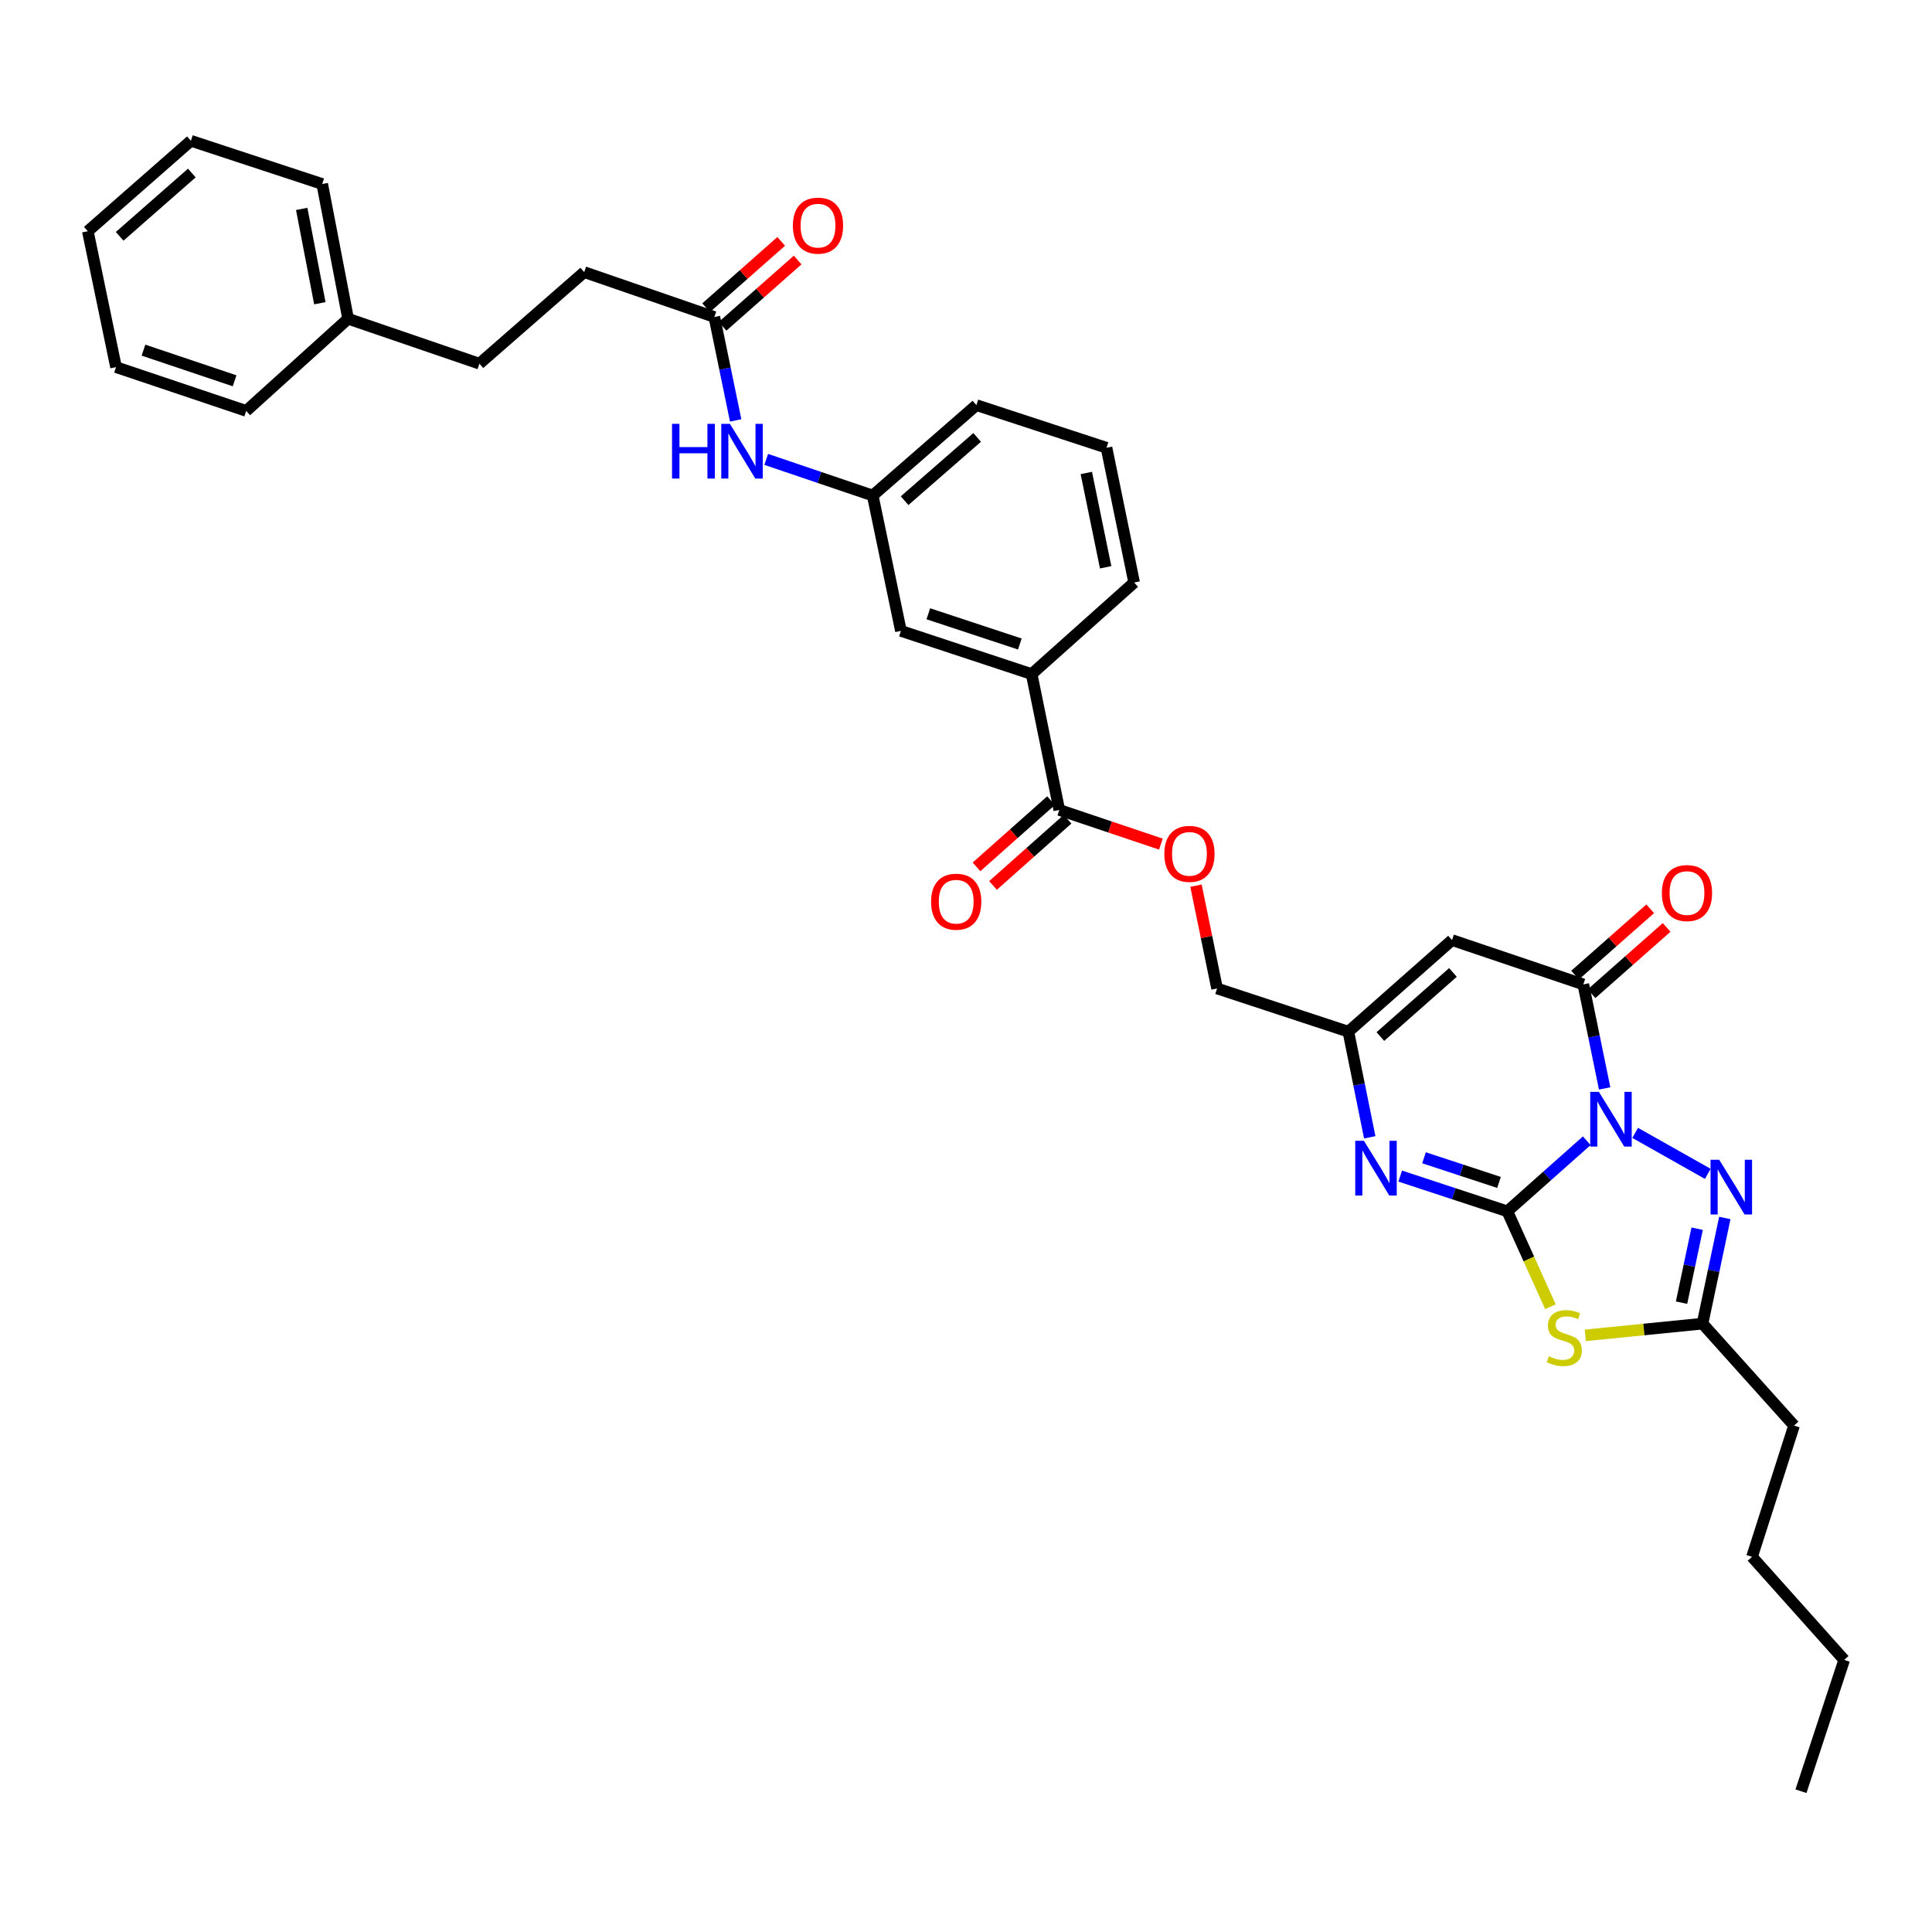 <?xml version='1.0' encoding='iso-8859-1'?>
<svg version='1.1' baseProfile='full'
              xmlns='http://www.w3.org/2000/svg'
                      xmlns:rdkit='http://www.rdkit.org/xml'
                      xmlns:xlink='http://www.w3.org/1999/xlink'
                  xml:space='preserve'
width='1000px' height='1000px' viewBox='0 0 1000 1000'>
<!-- END OF HEADER -->
<rect style='opacity:1.0;fill:#FFFFFF;stroke:none' width='1000' height='1000' x='0' y='0'> </rect>
<path class='bond-0' d='M 821.302,590.443 L 800.744,608.709' style='fill:none;fill-rule:evenodd;stroke:#0000FF;stroke-width:6px;stroke-linecap:butt;stroke-linejoin:miter;stroke-opacity:1' />
<path class='bond-0' d='M 800.744,608.709 L 780.186,626.976' style='fill:none;fill-rule:evenodd;stroke:#000000;stroke-width:6px;stroke-linecap:butt;stroke-linejoin:miter;stroke-opacity:1' />
<path class='bond-2' d='M 830.565,563.365 L 825.041,536.448' style='fill:none;fill-rule:evenodd;stroke:#0000FF;stroke-width:6px;stroke-linecap:butt;stroke-linejoin:miter;stroke-opacity:1' />
<path class='bond-2' d='M 825.041,536.448 L 819.518,509.531' style='fill:none;fill-rule:evenodd;stroke:#000000;stroke-width:6px;stroke-linecap:butt;stroke-linejoin:miter;stroke-opacity:1' />
<path class='bond-3' d='M 846.364,586.376 L 883.955,607.591' style='fill:none;fill-rule:evenodd;stroke:#0000FF;stroke-width:6px;stroke-linecap:butt;stroke-linejoin:miter;stroke-opacity:1' />
<path class='bond-1' d='M 780.186,626.976 L 791.342,651.668' style='fill:none;fill-rule:evenodd;stroke:#000000;stroke-width:6px;stroke-linecap:butt;stroke-linejoin:miter;stroke-opacity:1' />
<path class='bond-1' d='M 791.342,651.668 L 802.498,676.36' style='fill:none;fill-rule:evenodd;stroke:#CCCC00;stroke-width:6px;stroke-linecap:butt;stroke-linejoin:miter;stroke-opacity:1' />
<path class='bond-4' d='M 780.186,626.976 L 752.463,617.861' style='fill:none;fill-rule:evenodd;stroke:#000000;stroke-width:6px;stroke-linecap:butt;stroke-linejoin:miter;stroke-opacity:1' />
<path class='bond-4' d='M 752.463,617.861 L 724.741,608.746' style='fill:none;fill-rule:evenodd;stroke:#0000FF;stroke-width:6px;stroke-linecap:butt;stroke-linejoin:miter;stroke-opacity:1' />
<path class='bond-4' d='M 775.886,612.024 L 756.48,605.644' style='fill:none;fill-rule:evenodd;stroke:#000000;stroke-width:6px;stroke-linecap:butt;stroke-linejoin:miter;stroke-opacity:1' />
<path class='bond-4' d='M 756.48,605.644 L 737.074,599.263' style='fill:none;fill-rule:evenodd;stroke:#0000FF;stroke-width:6px;stroke-linecap:butt;stroke-linejoin:miter;stroke-opacity:1' />
<path class='bond-34' d='M 820.564,691.182 L 850.892,688.147' style='fill:none;fill-rule:evenodd;stroke:#CCCC00;stroke-width:6px;stroke-linecap:butt;stroke-linejoin:miter;stroke-opacity:1' />
<path class='bond-34' d='M 850.892,688.147 L 881.219,685.112' style='fill:none;fill-rule:evenodd;stroke:#000000;stroke-width:6px;stroke-linecap:butt;stroke-linejoin:miter;stroke-opacity:1' />
<path class='bond-5' d='M 819.518,509.531 L 751.565,486.589' style='fill:none;fill-rule:evenodd;stroke:#000000;stroke-width:6px;stroke-linecap:butt;stroke-linejoin:miter;stroke-opacity:1' />
<path class='bond-12' d='M 823.773,514.352 L 843.21,497.195' style='fill:none;fill-rule:evenodd;stroke:#000000;stroke-width:6px;stroke-linecap:butt;stroke-linejoin:miter;stroke-opacity:1' />
<path class='bond-12' d='M 843.21,497.195 L 862.648,480.037' style='fill:none;fill-rule:evenodd;stroke:#FF0000;stroke-width:6px;stroke-linecap:butt;stroke-linejoin:miter;stroke-opacity:1' />
<path class='bond-12' d='M 815.263,504.71 L 834.7,487.553' style='fill:none;fill-rule:evenodd;stroke:#000000;stroke-width:6px;stroke-linecap:butt;stroke-linejoin:miter;stroke-opacity:1' />
<path class='bond-12' d='M 834.7,487.553 L 854.137,470.396' style='fill:none;fill-rule:evenodd;stroke:#FF0000;stroke-width:6px;stroke-linecap:butt;stroke-linejoin:miter;stroke-opacity:1' />
<path class='bond-6' d='M 892.756,630.423 L 886.988,657.768' style='fill:none;fill-rule:evenodd;stroke:#0000FF;stroke-width:6px;stroke-linecap:butt;stroke-linejoin:miter;stroke-opacity:1' />
<path class='bond-6' d='M 886.988,657.768 L 881.219,685.112' style='fill:none;fill-rule:evenodd;stroke:#000000;stroke-width:6px;stroke-linecap:butt;stroke-linejoin:miter;stroke-opacity:1' />
<path class='bond-6' d='M 878.442,635.972 L 874.404,655.113' style='fill:none;fill-rule:evenodd;stroke:#0000FF;stroke-width:6px;stroke-linecap:butt;stroke-linejoin:miter;stroke-opacity:1' />
<path class='bond-6' d='M 874.404,655.113 L 870.366,674.254' style='fill:none;fill-rule:evenodd;stroke:#000000;stroke-width:6px;stroke-linecap:butt;stroke-linejoin:miter;stroke-opacity:1' />
<path class='bond-35' d='M 708.979,588.665 L 703.444,561.33' style='fill:none;fill-rule:evenodd;stroke:#0000FF;stroke-width:6px;stroke-linecap:butt;stroke-linejoin:miter;stroke-opacity:1' />
<path class='bond-35' d='M 703.444,561.33 L 697.908,533.994' style='fill:none;fill-rule:evenodd;stroke:#000000;stroke-width:6px;stroke-linecap:butt;stroke-linejoin:miter;stroke-opacity:1' />
<path class='bond-7' d='M 751.565,486.589 L 697.908,533.994' style='fill:none;fill-rule:evenodd;stroke:#000000;stroke-width:6px;stroke-linecap:butt;stroke-linejoin:miter;stroke-opacity:1' />
<path class='bond-7' d='M 752.031,503.338 L 714.471,536.522' style='fill:none;fill-rule:evenodd;stroke:#000000;stroke-width:6px;stroke-linecap:butt;stroke-linejoin:miter;stroke-opacity:1' />
<path class='bond-21' d='M 881.219,685.112 L 928.603,737.868' style='fill:none;fill-rule:evenodd;stroke:#000000;stroke-width:6px;stroke-linecap:butt;stroke-linejoin:miter;stroke-opacity:1' />
<path class='bond-18' d='M 697.908,533.994 L 629.955,511.632' style='fill:none;fill-rule:evenodd;stroke:#000000;stroke-width:6px;stroke-linecap:butt;stroke-linejoin:miter;stroke-opacity:1' />
<path class='bond-8' d='M 548.284,419.222 L 574.579,428.065' style='fill:none;fill-rule:evenodd;stroke:#000000;stroke-width:6px;stroke-linecap:butt;stroke-linejoin:miter;stroke-opacity:1' />
<path class='bond-8' d='M 574.579,428.065 L 600.874,436.908' style='fill:none;fill-rule:evenodd;stroke:#FF0000;stroke-width:6px;stroke-linecap:butt;stroke-linejoin:miter;stroke-opacity:1' />
<path class='bond-9' d='M 548.284,419.222 L 533.98,348.904' style='fill:none;fill-rule:evenodd;stroke:#000000;stroke-width:6px;stroke-linecap:butt;stroke-linejoin:miter;stroke-opacity:1' />
<path class='bond-16' d='M 544.013,414.415 L 524.727,431.553' style='fill:none;fill-rule:evenodd;stroke:#000000;stroke-width:6px;stroke-linecap:butt;stroke-linejoin:miter;stroke-opacity:1' />
<path class='bond-16' d='M 524.727,431.553 L 505.441,448.69' style='fill:none;fill-rule:evenodd;stroke:#FF0000;stroke-width:6px;stroke-linecap:butt;stroke-linejoin:miter;stroke-opacity:1' />
<path class='bond-16' d='M 552.555,424.029 L 533.269,441.166' style='fill:none;fill-rule:evenodd;stroke:#000000;stroke-width:6px;stroke-linecap:butt;stroke-linejoin:miter;stroke-opacity:1' />
<path class='bond-16' d='M 533.269,441.166 L 513.983,458.304' style='fill:none;fill-rule:evenodd;stroke:#FF0000;stroke-width:6px;stroke-linecap:butt;stroke-linejoin:miter;stroke-opacity:1' />
<path class='bond-14' d='M 533.98,348.904 L 466.32,326.548' style='fill:none;fill-rule:evenodd;stroke:#000000;stroke-width:6px;stroke-linecap:butt;stroke-linejoin:miter;stroke-opacity:1' />
<path class='bond-14' d='M 527.866,333.339 L 480.504,317.69' style='fill:none;fill-rule:evenodd;stroke:#000000;stroke-width:6px;stroke-linecap:butt;stroke-linejoin:miter;stroke-opacity:1' />
<path class='bond-23' d='M 533.98,348.904 L 587.03,301.506' style='fill:none;fill-rule:evenodd;stroke:#000000;stroke-width:6px;stroke-linecap:butt;stroke-linejoin:miter;stroke-opacity:1' />
<path class='bond-10' d='M 369.745,164.078 L 375.262,190.842' style='fill:none;fill-rule:evenodd;stroke:#000000;stroke-width:6px;stroke-linecap:butt;stroke-linejoin:miter;stroke-opacity:1' />
<path class='bond-10' d='M 375.262,190.842 L 380.779,217.606' style='fill:none;fill-rule:evenodd;stroke:#0000FF;stroke-width:6px;stroke-linecap:butt;stroke-linejoin:miter;stroke-opacity:1' />
<path class='bond-17' d='M 374.001,168.898 L 393.431,151.742' style='fill:none;fill-rule:evenodd;stroke:#000000;stroke-width:6px;stroke-linecap:butt;stroke-linejoin:miter;stroke-opacity:1' />
<path class='bond-17' d='M 393.431,151.742 L 412.861,134.587' style='fill:none;fill-rule:evenodd;stroke:#FF0000;stroke-width:6px;stroke-linecap:butt;stroke-linejoin:miter;stroke-opacity:1' />
<path class='bond-17' d='M 365.489,159.258 L 384.919,142.102' style='fill:none;fill-rule:evenodd;stroke:#000000;stroke-width:6px;stroke-linecap:butt;stroke-linejoin:miter;stroke-opacity:1' />
<path class='bond-17' d='M 384.919,142.102 L 404.349,124.946' style='fill:none;fill-rule:evenodd;stroke:#FF0000;stroke-width:6px;stroke-linecap:butt;stroke-linejoin:miter;stroke-opacity:1' />
<path class='bond-19' d='M 369.745,164.078 L 302.385,140.851' style='fill:none;fill-rule:evenodd;stroke:#000000;stroke-width:6px;stroke-linecap:butt;stroke-linejoin:miter;stroke-opacity:1' />
<path class='bond-11' d='M 396.589,237.786 L 424.153,247.133' style='fill:none;fill-rule:evenodd;stroke:#0000FF;stroke-width:6px;stroke-linecap:butt;stroke-linejoin:miter;stroke-opacity:1' />
<path class='bond-11' d='M 424.153,247.133 L 451.716,256.48' style='fill:none;fill-rule:evenodd;stroke:#000000;stroke-width:6px;stroke-linecap:butt;stroke-linejoin:miter;stroke-opacity:1' />
<path class='bond-13' d='M 619.043,458.418 L 624.499,485.025' style='fill:none;fill-rule:evenodd;stroke:#FF0000;stroke-width:6px;stroke-linecap:butt;stroke-linejoin:miter;stroke-opacity:1' />
<path class='bond-13' d='M 624.499,485.025 L 629.955,511.632' style='fill:none;fill-rule:evenodd;stroke:#000000;stroke-width:6px;stroke-linecap:butt;stroke-linejoin:miter;stroke-opacity:1' />
<path class='bond-15' d='M 466.32,326.548 L 451.716,256.48' style='fill:none;fill-rule:evenodd;stroke:#000000;stroke-width:6px;stroke-linecap:butt;stroke-linejoin:miter;stroke-opacity:1' />
<path class='bond-36' d='M 451.716,256.48 L 505.373,209.69' style='fill:none;fill-rule:evenodd;stroke:#000000;stroke-width:6px;stroke-linecap:butt;stroke-linejoin:miter;stroke-opacity:1' />
<path class='bond-36' d='M 468.217,259.154 L 505.777,226.401' style='fill:none;fill-rule:evenodd;stroke:#000000;stroke-width:6px;stroke-linecap:butt;stroke-linejoin:miter;stroke-opacity:1' />
<path class='bond-20' d='M 302.385,140.851 L 248.142,188.241' style='fill:none;fill-rule:evenodd;stroke:#000000;stroke-width:6px;stroke-linecap:butt;stroke-linejoin:miter;stroke-opacity:1' />
<path class='bond-22' d='M 248.142,188.241 L 180.189,164.985' style='fill:none;fill-rule:evenodd;stroke:#000000;stroke-width:6px;stroke-linecap:butt;stroke-linejoin:miter;stroke-opacity:1' />
<path class='bond-28' d='M 928.603,737.868 L 906.847,805.807' style='fill:none;fill-rule:evenodd;stroke:#000000;stroke-width:6px;stroke-linecap:butt;stroke-linejoin:miter;stroke-opacity:1' />
<path class='bond-26' d='M 180.189,164.985 L 166.779,95.246' style='fill:none;fill-rule:evenodd;stroke:#000000;stroke-width:6px;stroke-linecap:butt;stroke-linejoin:miter;stroke-opacity:1' />
<path class='bond-26' d='M 165.549,156.953 L 156.161,108.135' style='fill:none;fill-rule:evenodd;stroke:#000000;stroke-width:6px;stroke-linecap:butt;stroke-linejoin:miter;stroke-opacity:1' />
<path class='bond-27' d='M 180.189,164.985 L 127.433,212.683' style='fill:none;fill-rule:evenodd;stroke:#000000;stroke-width:6px;stroke-linecap:butt;stroke-linejoin:miter;stroke-opacity:1' />
<path class='bond-24' d='M 587.03,301.506 L 572.726,231.76' style='fill:none;fill-rule:evenodd;stroke:#000000;stroke-width:6px;stroke-linecap:butt;stroke-linejoin:miter;stroke-opacity:1' />
<path class='bond-24' d='M 572.286,293.628 L 562.273,244.805' style='fill:none;fill-rule:evenodd;stroke:#000000;stroke-width:6px;stroke-linecap:butt;stroke-linejoin:miter;stroke-opacity:1' />
<path class='bond-25' d='M 572.726,231.76 L 505.373,209.69' style='fill:none;fill-rule:evenodd;stroke:#000000;stroke-width:6px;stroke-linecap:butt;stroke-linejoin:miter;stroke-opacity:1' />
<path class='bond-32' d='M 166.779,95.246 L 98.811,72.869' style='fill:none;fill-rule:evenodd;stroke:#000000;stroke-width:6px;stroke-linecap:butt;stroke-linejoin:miter;stroke-opacity:1' />
<path class='bond-31' d='M 127.433,212.683 L 60.058,190.027' style='fill:none;fill-rule:evenodd;stroke:#000000;stroke-width:6px;stroke-linecap:butt;stroke-linejoin:miter;stroke-opacity:1' />
<path class='bond-31' d='M 121.426,197.095 L 74.263,181.236' style='fill:none;fill-rule:evenodd;stroke:#000000;stroke-width:6px;stroke-linecap:butt;stroke-linejoin:miter;stroke-opacity:1' />
<path class='bond-29' d='M 906.847,805.807 L 954.545,859.164' style='fill:none;fill-rule:evenodd;stroke:#000000;stroke-width:6px;stroke-linecap:butt;stroke-linejoin:miter;stroke-opacity:1' />
<path class='bond-30' d='M 954.545,859.164 L 932.183,927.131' style='fill:none;fill-rule:evenodd;stroke:#000000;stroke-width:6px;stroke-linecap:butt;stroke-linejoin:miter;stroke-opacity:1' />
<path class='bond-33' d='M 60.058,190.027 L 45.455,119.674' style='fill:none;fill-rule:evenodd;stroke:#000000;stroke-width:6px;stroke-linecap:butt;stroke-linejoin:miter;stroke-opacity:1' />
<path class='bond-37' d='M 98.811,72.869 L 45.455,119.674' style='fill:none;fill-rule:evenodd;stroke:#000000;stroke-width:6px;stroke-linecap:butt;stroke-linejoin:miter;stroke-opacity:1' />
<path class='bond-37' d='M 99.288,89.557 L 61.939,122.321' style='fill:none;fill-rule:evenodd;stroke:#000000;stroke-width:6px;stroke-linecap:butt;stroke-linejoin:miter;stroke-opacity:1' />
<path  class='atom-0' d='M 827.576 565.146
L 836.856 580.146
Q 837.776 581.626, 839.256 584.306
Q 840.736 586.986, 840.816 587.146
L 840.816 565.146
L 844.576 565.146
L 844.576 593.466
L 840.696 593.466
L 830.736 577.066
Q 829.576 575.146, 828.336 572.946
Q 827.136 570.746, 826.776 570.066
L 826.776 593.466
L 823.096 593.466
L 823.096 565.146
L 827.576 565.146
' fill='#0000FF'/>
<path  class='atom-2' d='M 801.687 701.991
Q 802.007 702.111, 803.327 702.671
Q 804.647 703.231, 806.087 703.591
Q 807.567 703.911, 809.007 703.911
Q 811.687 703.911, 813.247 702.631
Q 814.807 701.311, 814.807 699.031
Q 814.807 697.471, 814.007 696.511
Q 813.247 695.551, 812.047 695.031
Q 810.847 694.511, 808.847 693.911
Q 806.327 693.151, 804.807 692.431
Q 803.327 691.711, 802.247 690.191
Q 801.207 688.671, 801.207 686.111
Q 801.207 682.551, 803.607 680.351
Q 806.047 678.151, 810.847 678.151
Q 814.127 678.151, 817.847 679.711
L 816.927 682.791
Q 813.527 681.391, 810.967 681.391
Q 808.207 681.391, 806.687 682.551
Q 805.167 683.671, 805.207 685.631
Q 805.207 687.151, 805.967 688.071
Q 806.767 688.991, 807.887 689.511
Q 809.047 690.031, 810.967 690.631
Q 813.527 691.431, 815.047 692.231
Q 816.567 693.031, 817.647 694.671
Q 818.767 696.271, 818.767 699.031
Q 818.767 702.951, 816.127 705.071
Q 813.527 707.151, 809.167 707.151
Q 806.647 707.151, 804.727 706.591
Q 802.847 706.071, 800.607 705.151
L 801.687 701.991
' fill='#CCCC00'/>
<path  class='atom-4' d='M 889.863 600.298
L 899.143 615.298
Q 900.063 616.778, 901.543 619.458
Q 903.023 622.138, 903.103 622.298
L 903.103 600.298
L 906.863 600.298
L 906.863 628.618
L 902.983 628.618
L 893.023 612.218
Q 891.863 610.298, 890.623 608.098
Q 889.423 605.898, 889.063 605.218
L 889.063 628.618
L 885.383 628.618
L 885.383 600.298
L 889.863 600.298
' fill='#0000FF'/>
<path  class='atom-5' d='M 705.952 590.467
L 715.232 605.467
Q 716.152 606.947, 717.632 609.627
Q 719.112 612.307, 719.192 612.467
L 719.192 590.467
L 722.952 590.467
L 722.952 618.787
L 719.072 618.787
L 709.112 602.387
Q 707.952 600.467, 706.712 598.267
Q 705.512 596.067, 705.152 595.387
L 705.152 618.787
L 701.472 618.787
L 701.472 590.467
L 705.952 590.467
' fill='#0000FF'/>
<path  class='atom-12' d='M 347.843 219.379
L 351.683 219.379
L 351.683 231.419
L 366.163 231.419
L 366.163 219.379
L 370.003 219.379
L 370.003 247.699
L 366.163 247.699
L 366.163 234.619
L 351.683 234.619
L 351.683 247.699
L 347.843 247.699
L 347.843 219.379
' fill='#0000FF'/>
<path  class='atom-12' d='M 377.803 219.379
L 387.083 234.379
Q 388.003 235.859, 389.483 238.539
Q 390.963 241.219, 391.043 241.379
L 391.043 219.379
L 394.803 219.379
L 394.803 247.699
L 390.923 247.699
L 380.963 231.299
Q 379.803 229.379, 378.563 227.179
Q 377.363 224.979, 377.003 224.299
L 377.003 247.699
L 373.323 247.699
L 373.323 219.379
L 377.803 219.379
' fill='#0000FF'/>
<path  class='atom-13' d='M 860.182 462.242
Q 860.182 455.442, 863.542 451.642
Q 866.902 447.842, 873.182 447.842
Q 879.462 447.842, 882.822 451.642
Q 886.182 455.442, 886.182 462.242
Q 886.182 469.122, 882.782 473.042
Q 879.382 476.922, 873.182 476.922
Q 866.942 476.922, 863.542 473.042
Q 860.182 469.162, 860.182 462.242
M 873.182 473.722
Q 877.502 473.722, 879.822 470.842
Q 882.182 467.922, 882.182 462.242
Q 882.182 456.682, 879.822 453.882
Q 877.502 451.042, 873.182 451.042
Q 868.862 451.042, 866.502 453.842
Q 864.182 456.642, 864.182 462.242
Q 864.182 467.962, 866.502 470.842
Q 868.862 473.722, 873.182 473.722
' fill='#FF0000'/>
<path  class='atom-14' d='M 602.651 441.958
Q 602.651 435.158, 606.011 431.358
Q 609.371 427.558, 615.651 427.558
Q 621.931 427.558, 625.291 431.358
Q 628.651 435.158, 628.651 441.958
Q 628.651 448.838, 625.251 452.758
Q 621.851 456.638, 615.651 456.638
Q 609.411 456.638, 606.011 452.758
Q 602.651 448.878, 602.651 441.958
M 615.651 453.438
Q 619.971 453.438, 622.291 450.558
Q 624.651 447.638, 624.651 441.958
Q 624.651 436.398, 622.291 433.598
Q 619.971 430.758, 615.651 430.758
Q 611.331 430.758, 608.971 433.558
Q 606.651 436.358, 606.651 441.958
Q 606.651 447.678, 608.971 450.558
Q 611.331 453.438, 615.651 453.438
' fill='#FF0000'/>
<path  class='atom-17' d='M 481.927 466.714
Q 481.927 459.914, 485.287 456.114
Q 488.647 452.314, 494.927 452.314
Q 501.207 452.314, 504.567 456.114
Q 507.927 459.914, 507.927 466.714
Q 507.927 473.594, 504.527 477.514
Q 501.127 481.394, 494.927 481.394
Q 488.687 481.394, 485.287 477.514
Q 481.927 473.634, 481.927 466.714
M 494.927 478.194
Q 499.247 478.194, 501.567 475.314
Q 503.927 472.394, 503.927 466.714
Q 503.927 461.154, 501.567 458.354
Q 499.247 455.514, 494.927 455.514
Q 490.607 455.514, 488.247 458.314
Q 485.927 461.114, 485.927 466.714
Q 485.927 472.434, 488.247 475.314
Q 490.607 478.194, 494.927 478.194
' fill='#FF0000'/>
<path  class='atom-18' d='M 410.395 116.789
Q 410.395 109.989, 413.755 106.189
Q 417.115 102.389, 423.395 102.389
Q 429.675 102.389, 433.035 106.189
Q 436.395 109.989, 436.395 116.789
Q 436.395 123.669, 432.995 127.589
Q 429.595 131.469, 423.395 131.469
Q 417.155 131.469, 413.755 127.589
Q 410.395 123.709, 410.395 116.789
M 423.395 128.269
Q 427.715 128.269, 430.035 125.389
Q 432.395 122.469, 432.395 116.789
Q 432.395 111.229, 430.035 108.429
Q 427.715 105.589, 423.395 105.589
Q 419.075 105.589, 416.715 108.389
Q 414.395 111.189, 414.395 116.789
Q 414.395 122.509, 416.715 125.389
Q 419.075 128.269, 423.395 128.269
' fill='#FF0000'/>
</svg>
